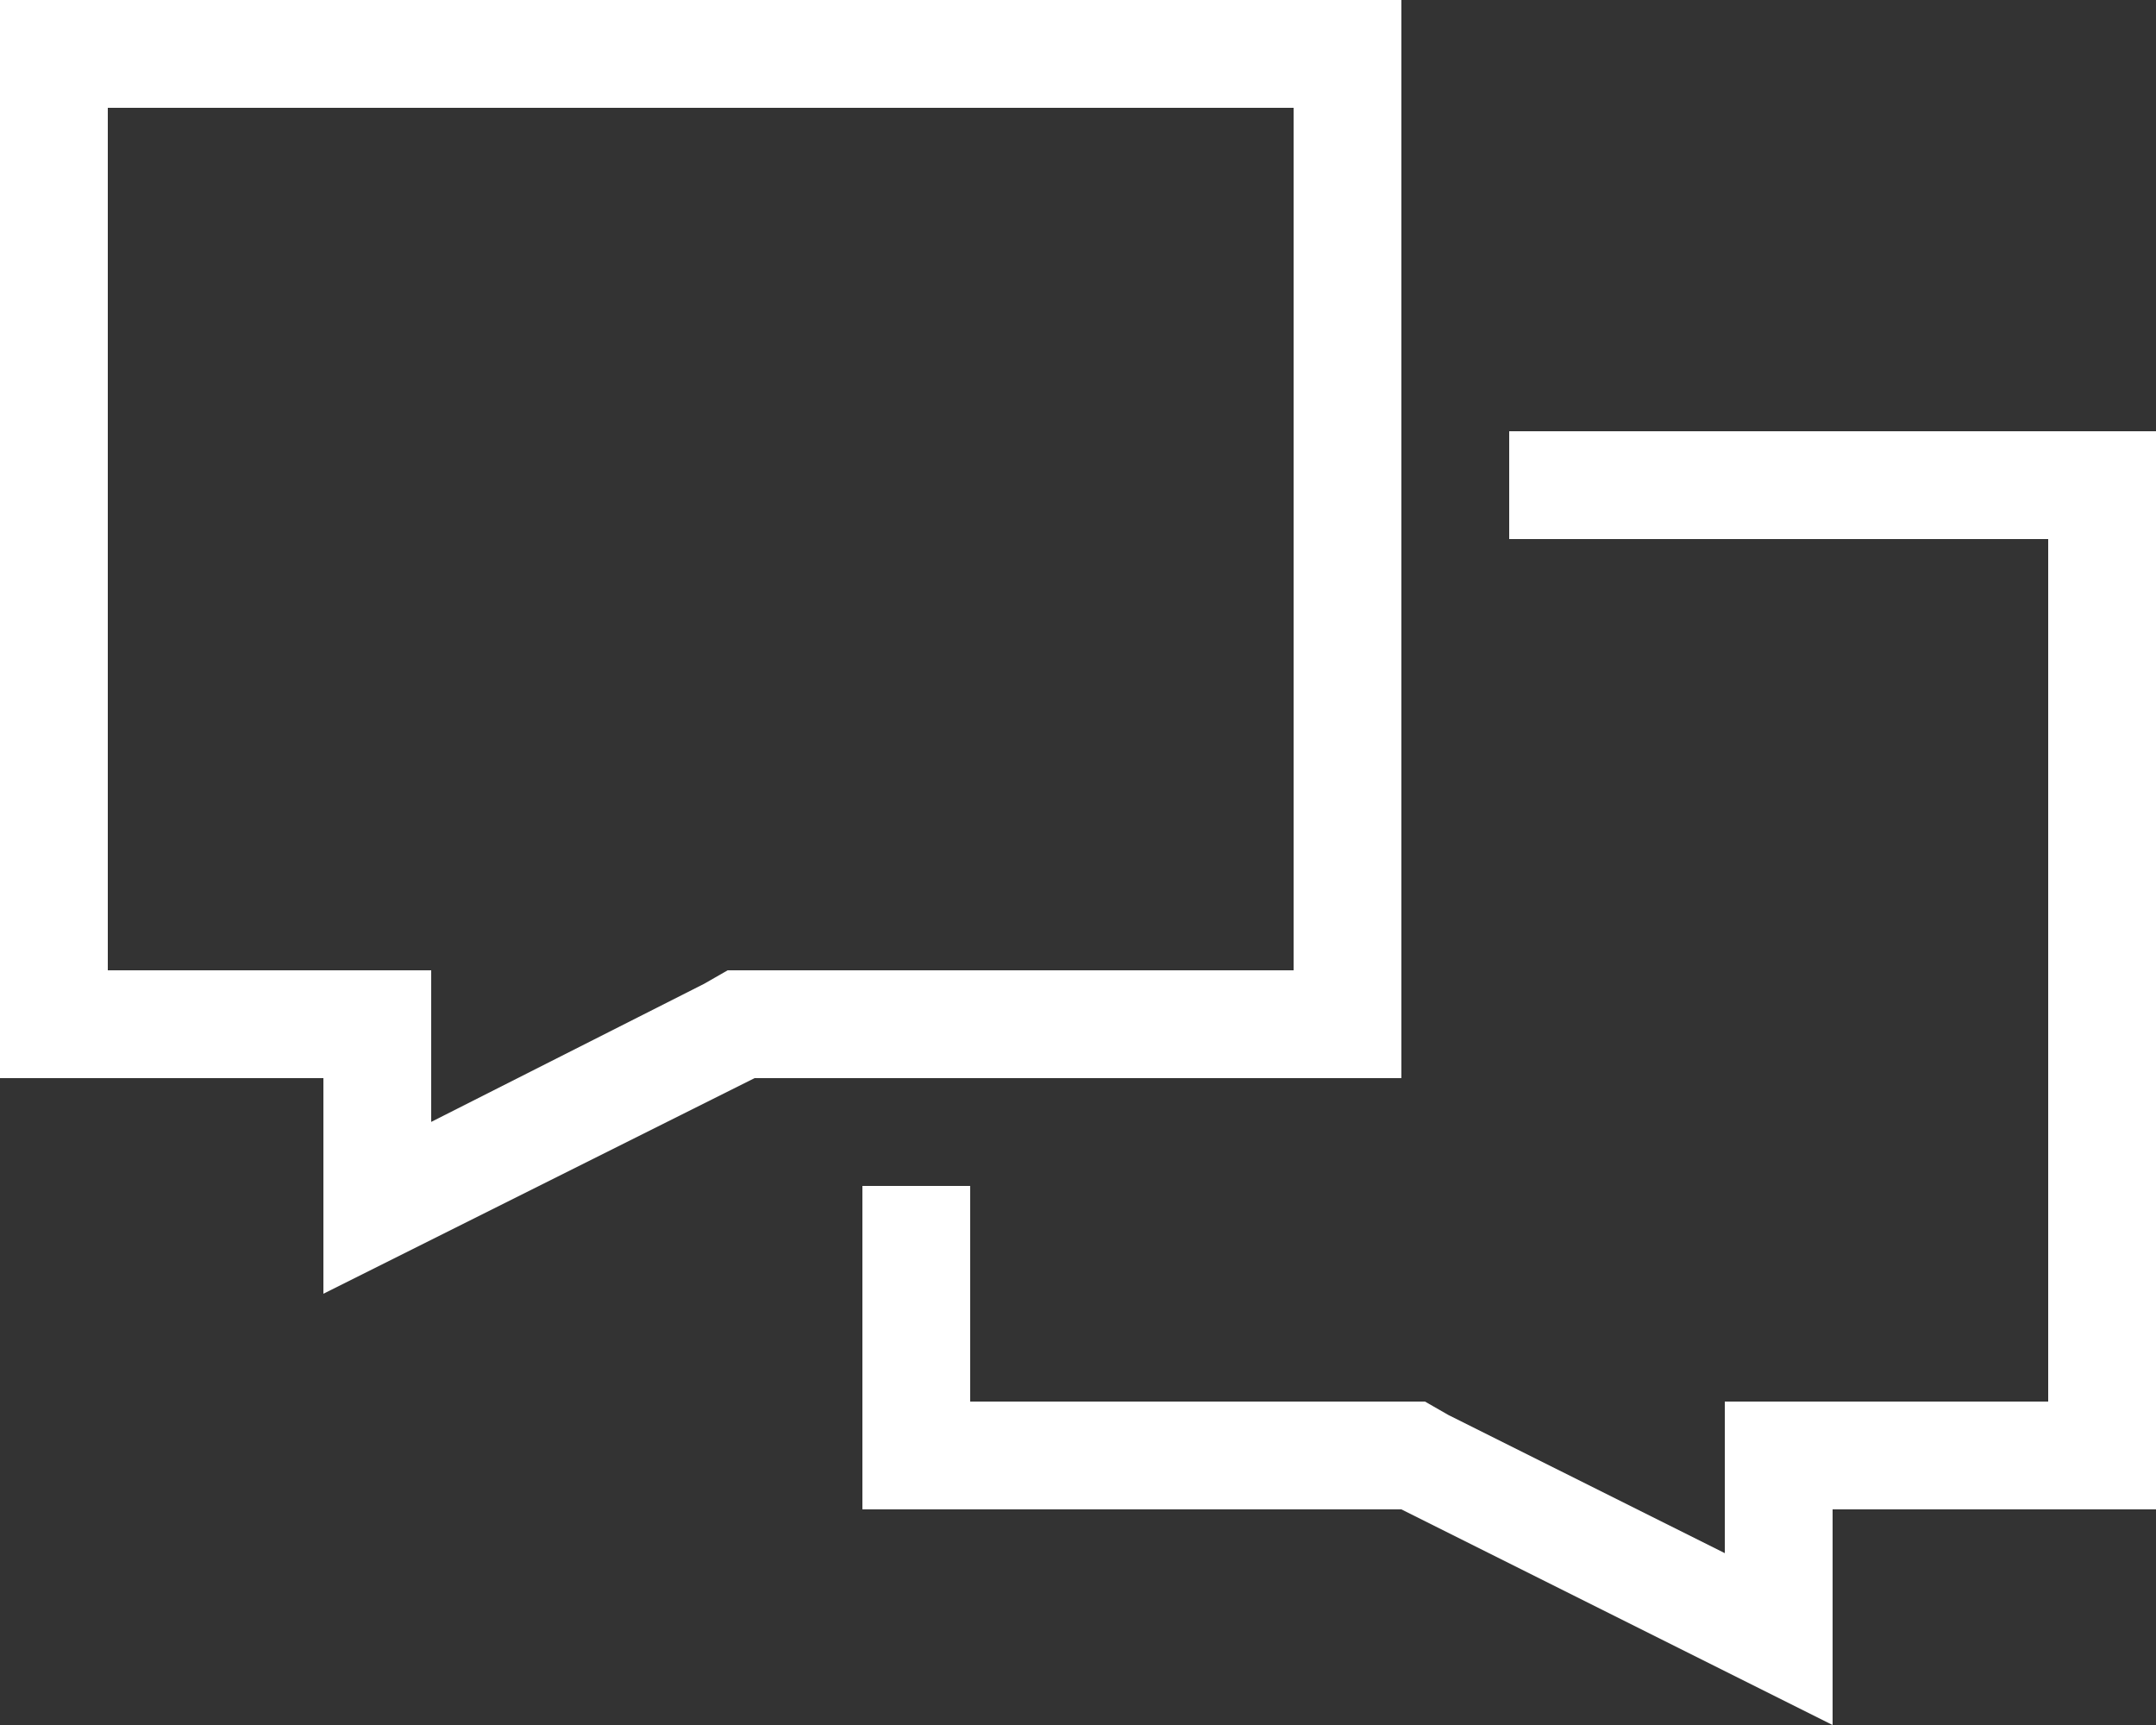 <svg width="30" height="24" viewBox="0 0 30 24" fill="none" xmlns="http://www.w3.org/2000/svg">
<rect x="0" y="0" width="30" height="24" fill="#333333" stroke="none"/>
<path d="M4.5 18V16.5V16.359V15H3H1.5H0V13.5V1.5V0H1.5H18H19.5V1.5V13.5V15H18H10.5L6 17.25L4.5 18ZM9.797 13.688L10.125 13.5H10.5H18V1.5H1.5V13.5H4.5H6V15V15.609L9.797 13.688ZM12 21V19.5V16.5H13.5V19.5H19.5H19.828L20.156 19.688L24 21.609V21V19.5H25.5H28.5V7.5H21V6H28.5H30V7.5V19.5V21H28.5H27H25.5V22.359V22.5V24L24 23.25L19.5 21H13.5H12Z" fill="white"/>
</svg>

